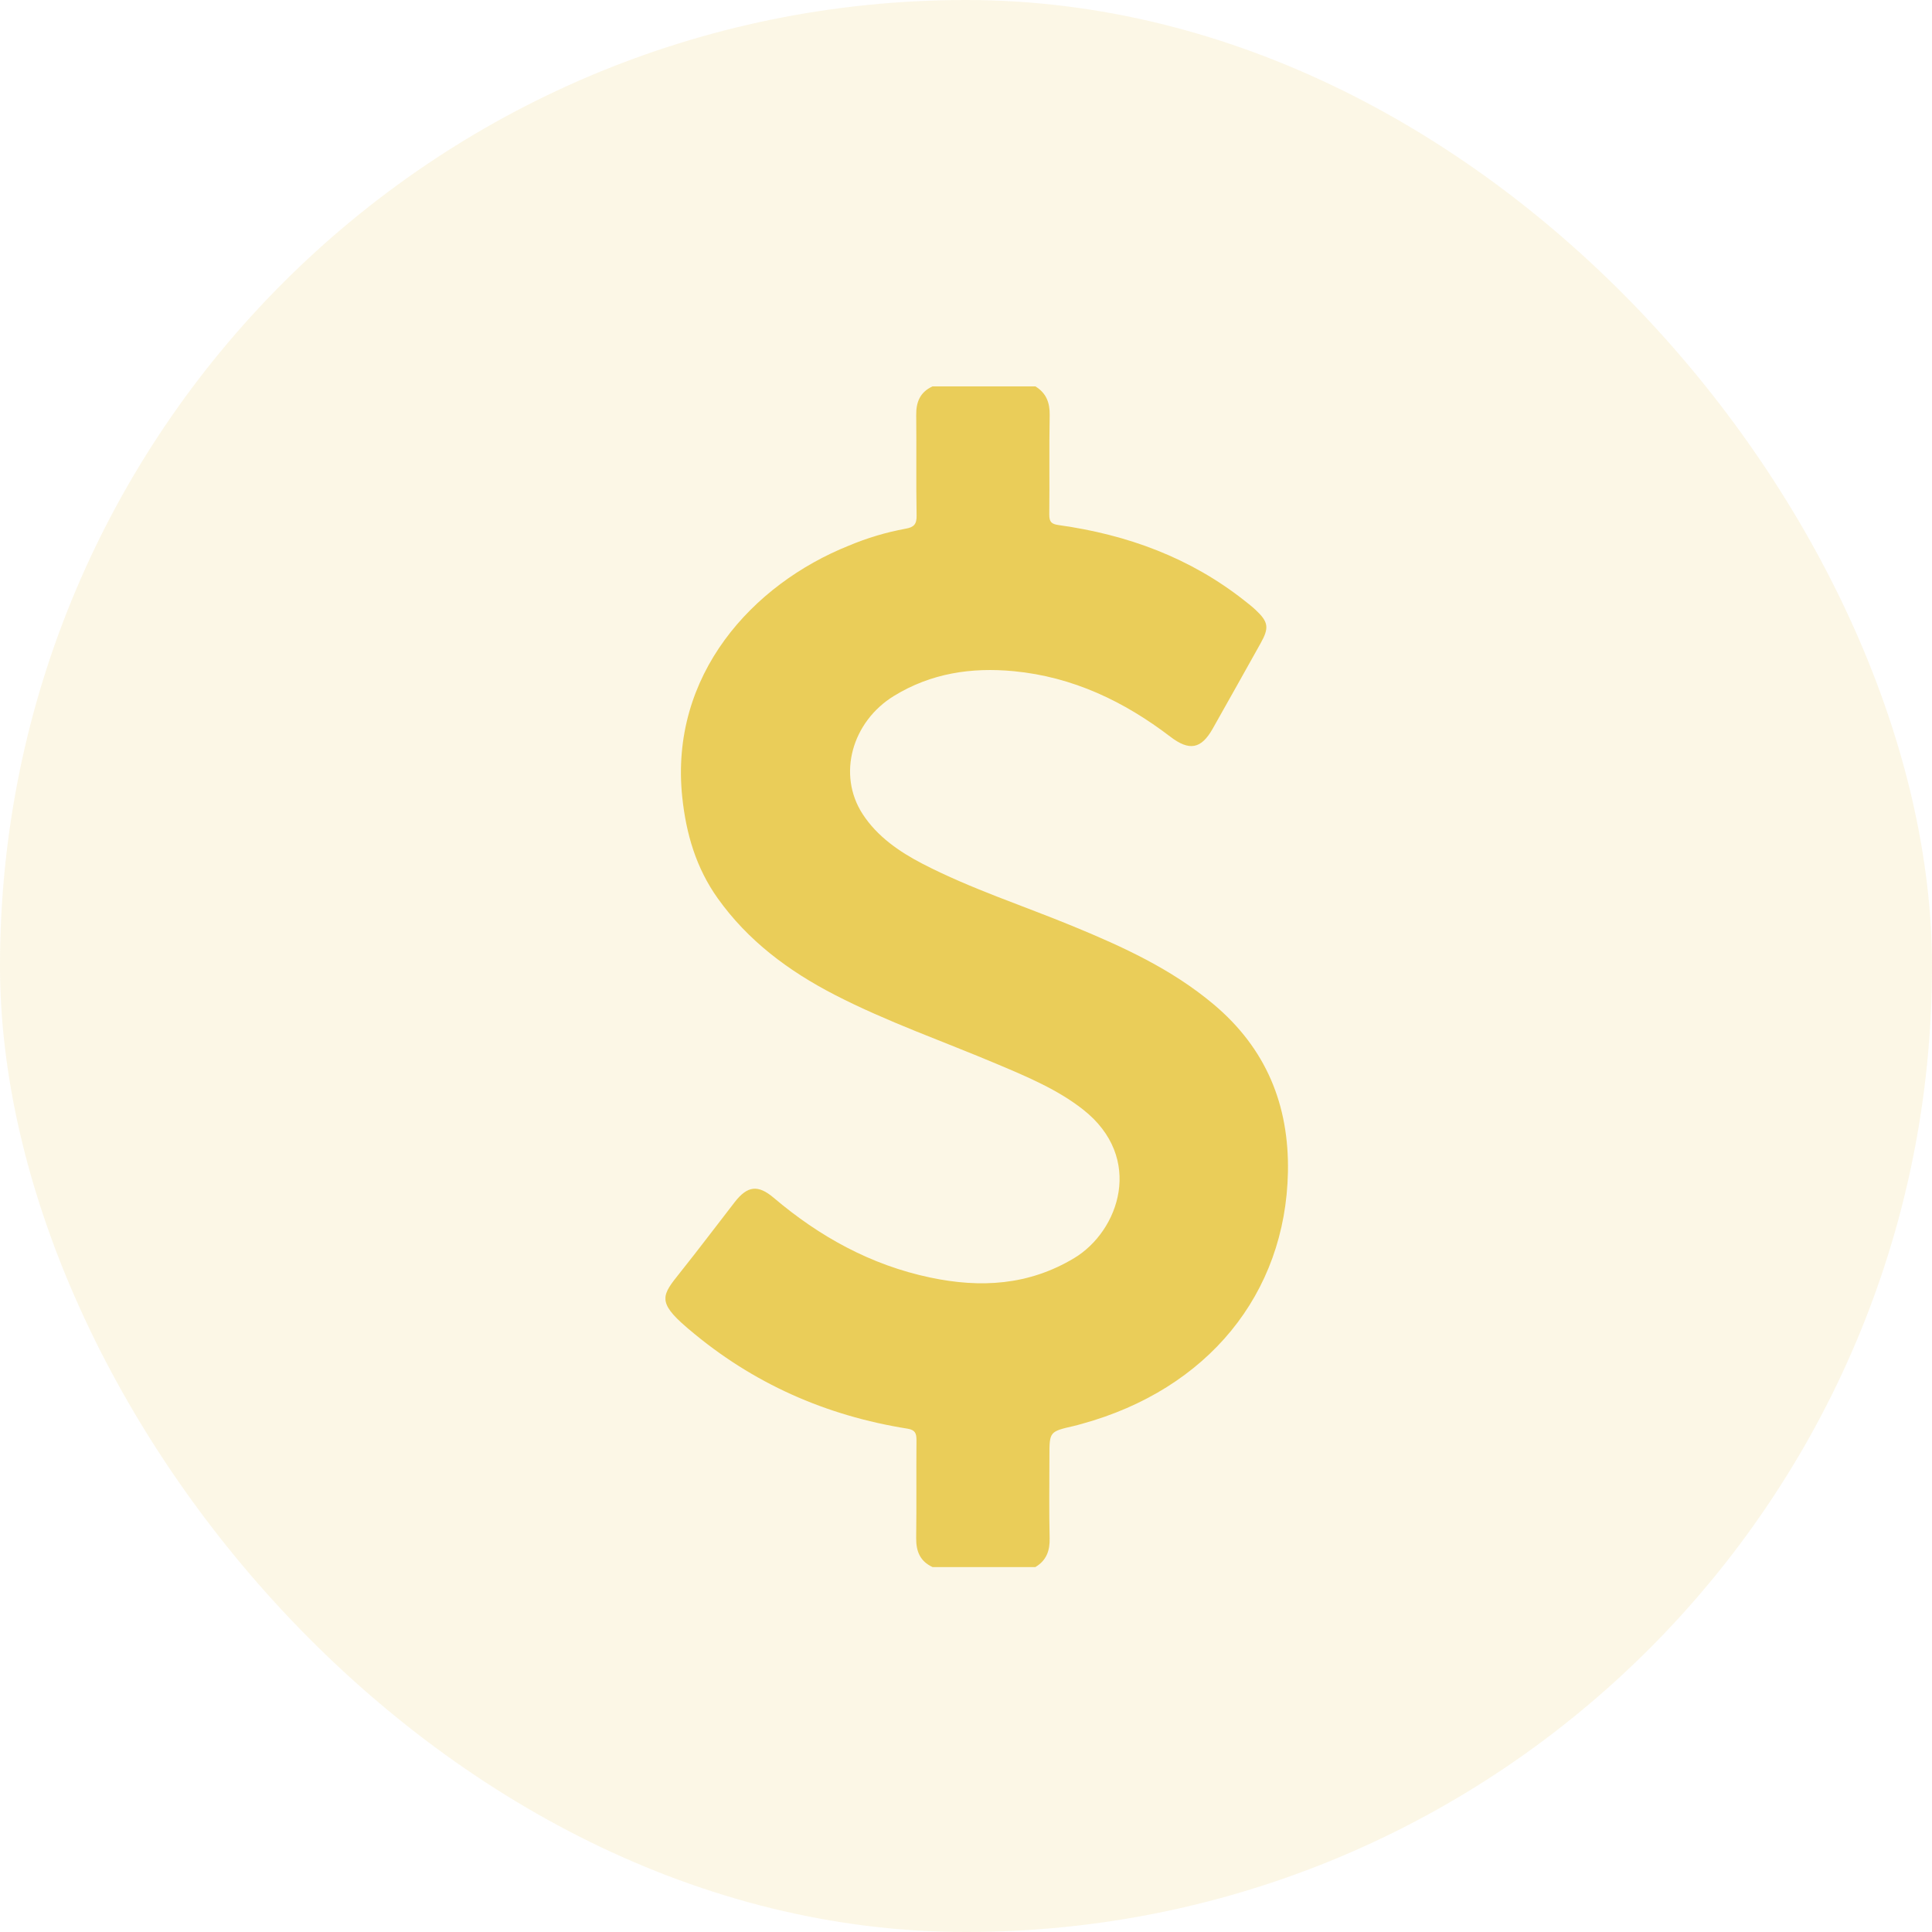 <svg width="90" height="90" viewBox="0 0 90 90" fill="none" xmlns="http://www.w3.org/2000/svg">
<rect width="90" height="90" rx="45" fill="#EACD59" fill-opacity="0.15"/>
<g clip-path="url(#clip0_25_129)">
<path d="M48.234 18C48.742 18.313 48.91 18.761 48.898 19.349C48.868 20.887 48.898 22.427 48.879 23.969C48.879 24.315 48.98 24.414 49.322 24.461C52.516 24.907 55.453 25.982 57.993 27.996C58.163 28.129 58.334 28.263 58.49 28.41C59.088 28.97 59.131 29.239 58.727 29.961C57.985 31.291 57.241 32.618 56.493 33.943C55.957 34.895 55.404 34.993 54.527 34.325C52.368 32.674 49.979 31.531 47.229 31.267C45.255 31.078 43.369 31.36 41.644 32.419C39.694 33.615 38.99 36.079 40.185 37.922C40.859 38.961 41.883 39.673 42.987 40.244C45.234 41.405 47.646 42.184 49.979 43.145C52.312 44.106 54.572 45.139 56.526 46.778C58.99 48.845 60.054 51.486 59.997 54.595C59.888 60.29 56.244 64.718 50.406 66.326C50.284 66.359 50.163 66.396 50.04 66.424C48.886 66.688 48.886 66.688 48.886 67.839C48.886 69.109 48.864 70.381 48.896 71.651C48.911 72.239 48.748 72.691 48.232 73H43.442C42.86 72.731 42.674 72.267 42.679 71.653C42.7 70.133 42.679 68.611 42.693 67.091C42.693 66.776 42.637 66.614 42.282 66.554C38.463 65.948 35.055 64.437 32.114 61.941C32.073 61.906 32.029 61.875 31.988 61.834C30.586 60.636 30.851 60.321 31.682 59.28C32.546 58.199 33.377 57.092 34.226 55.999C34.818 55.238 35.308 55.176 36.038 55.794C38.173 57.605 40.561 58.929 43.335 59.513C45.681 60.007 47.921 59.88 50.04 58.607C52.134 57.349 53.325 53.937 50.446 51.681C49.258 50.751 47.866 50.169 46.489 49.586C43.95 48.511 41.334 47.606 38.879 46.34C36.736 45.234 34.842 43.825 33.433 41.845C32.425 40.431 31.962 38.836 31.783 37.144C31.179 31.448 35.051 27.217 39.543 25.418C40.392 25.061 41.278 24.796 42.185 24.629C42.568 24.564 42.708 24.423 42.699 24.013C42.67 22.456 42.699 20.897 42.681 19.342C42.672 18.729 42.86 18.267 43.443 17.998L48.234 18Z" fill="#EACD59"/>
</g>
<defs>
<clipPath id="clip0_25_129">
<rect width="29" height="55" fill="white" transform="translate(31 18)"/>
</clipPath>
</defs>
</svg>
